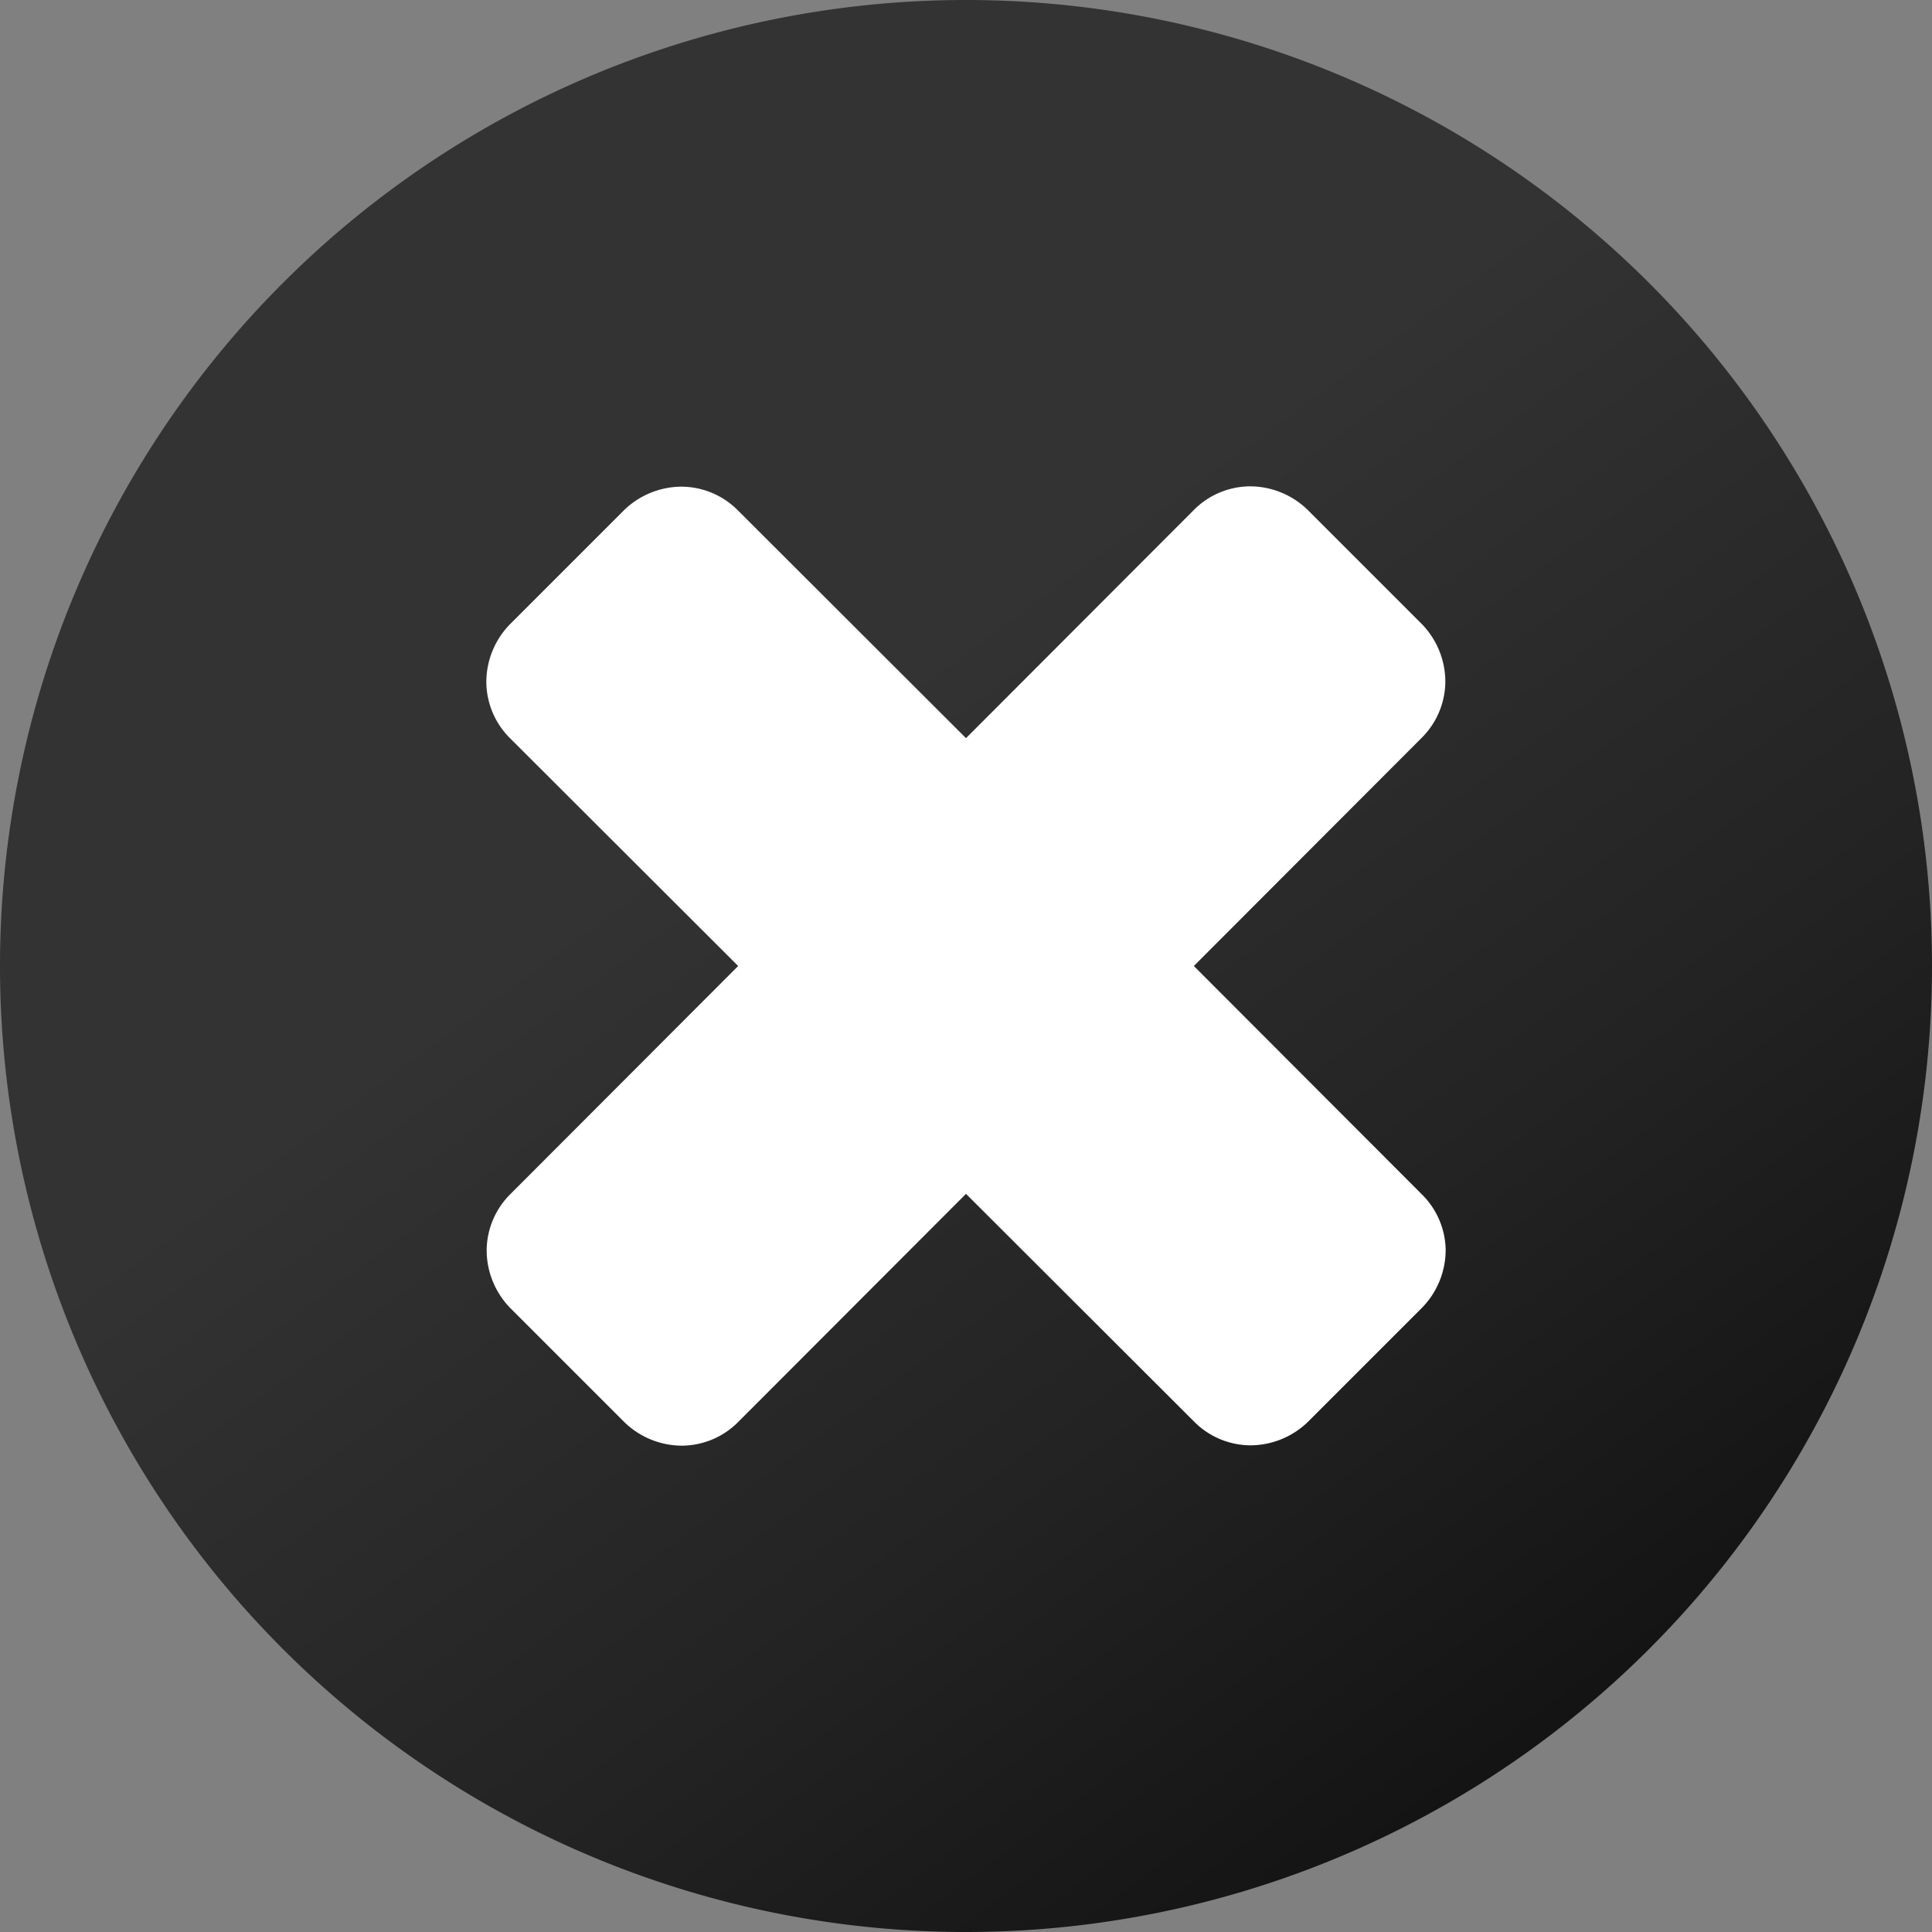 <svg id="Calque_1" data-name="Calque 1" xmlns="http://www.w3.org/2000/svg" xmlns:xlink="http://www.w3.org/1999/xlink" width="58" height="58" viewBox="0 0 58 58"><rect x="0" y="0" width="58" height="58" fill="#808080" stroke="none"/><defs><linearGradient id="Dégradé_sans_nom_11" x1="24.12" y1="22.37" x2="58.01" y2="68.48" gradientUnits="userSpaceOnUse"><stop offset="0" stop-color="#333"/><stop offset="0.38" stop-color="#232323"/><stop offset="1"/></linearGradient></defs><title>btn-photos</title><path d="M29,58A29,29,0,1,1,58,29,29,29,0,0,1,29,58Z" fill="url(#Dégradé_sans_nom_11)"/><path d="M42.67,35.84L35.84,29l6.83-6.84a2.4,2.4,0,0,0,.72-1.7,2.49,2.49,0,0,0-.72-1.74l-3.4-3.4a2.49,2.49,0,0,0-1.74-.72,2.4,2.4,0,0,0-1.7.72L29,22.16l-6.84-6.83a2.4,2.4,0,0,0-1.7-.72,2.49,2.49,0,0,0-1.74.72l-3.4,3.4a2.49,2.49,0,0,0-.72,1.74,2.4,2.4,0,0,0,.72,1.7L22.16,29l-6.83,6.84a2.4,2.4,0,0,0-.72,1.7,2.49,2.49,0,0,0,.72,1.74l3.4,3.4a2.49,2.49,0,0,0,1.74.72,2.4,2.4,0,0,0,1.7-.72L29,35.84l6.84,6.83a2.4,2.4,0,0,0,1.7.72,2.49,2.49,0,0,0,1.74-.72l3.4-3.4a2.49,2.49,0,0,0,.72-1.74A2.4,2.4,0,0,0,42.67,35.84Z" fill="#fff"/></svg>